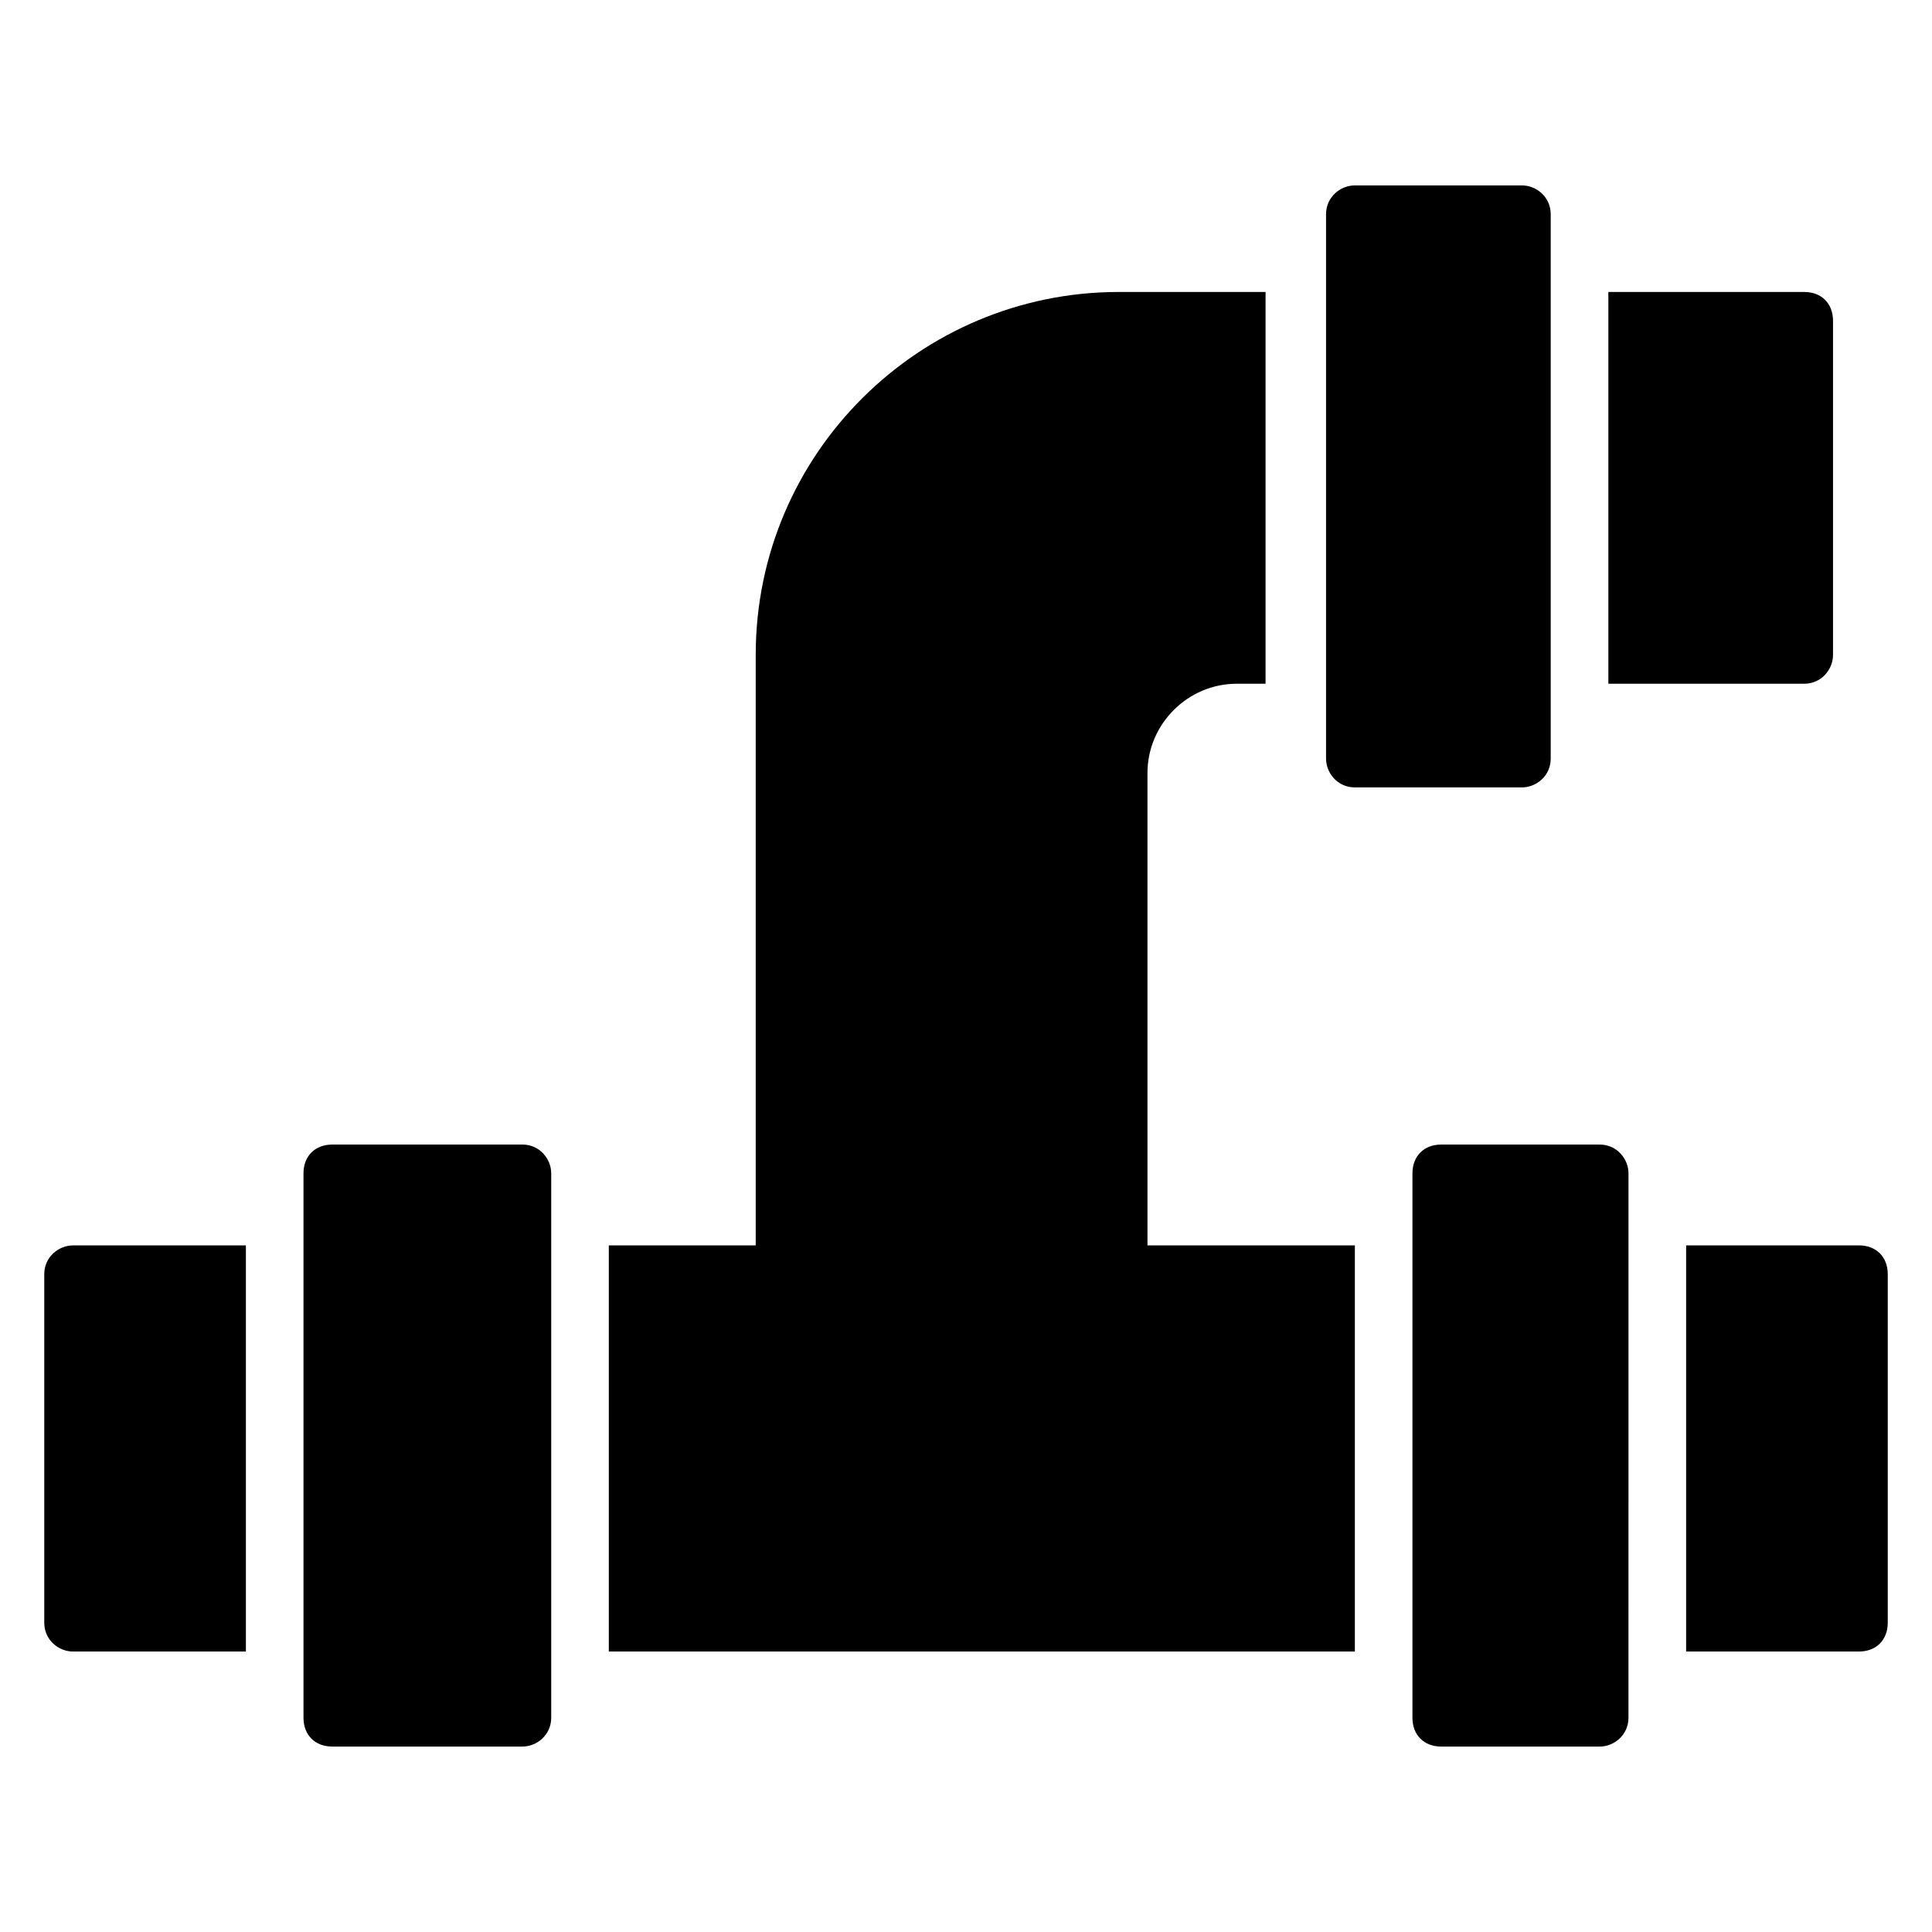 <?xml version="1.0" encoding="UTF-8"?>
<!-- Uploaded to: SVG Repo, www.svgrepo.com, Generator: SVG Repo Mixer Tools -->
<svg fill="#000000" width="800px" height="800px" version="1.1" viewBox="144 144 512 512" xmlns="http://www.w3.org/2000/svg">
 <g>
  <path d="m629.77 317.56v-88.551c0-4.582-3.055-7.633-7.633-7.633h-51.906v103.82h51.906c4.578 0 7.633-3.816 7.633-7.633z"/>
  <path d="m448.09 348.86c0-12.977 10.688-23.664 23.664-23.664h7.633v-103.82h-38.93c-52.672 0-96.184 42.746-96.184 96.184v156.48h-38.93v107.63h197.71v-107.63h-54.961z"/>
  <path d="m636.64 474.04h-45.801v107.63h45.801c4.582 0 7.633-3.055 7.633-7.633v-92.367c0-4.578-3.055-7.633-7.633-7.633z"/>
  <path d="m155.73 481.68v92.363c0 4.582 3.816 7.633 7.633 7.633h45.801v-107.63h-45.801c-3.816 0-7.633 3.055-7.633 7.633z"/>
  <path d="m567.93 447.32h-41.984c-4.582 0-7.633 3.055-7.633 7.633v144.27c0 4.582 3.055 7.633 7.633 7.633l41.984 0.004c3.816 0 7.633-3.055 7.633-7.633l0.004-144.27c0-3.816-3.055-7.637-7.637-7.637z"/>
  <path d="m503.05 352.67h44.273c3.816 0 7.633-3.055 7.633-7.633v-144.27c0-4.582-3.816-7.633-7.633-7.633h-44.273c-3.816 0-7.633 3.055-7.633 7.633v144.27c0 3.816 3.051 7.633 7.633 7.633z"/>
  <path d="m282.44 447.32h-50.379c-4.582 0-7.633 3.055-7.633 7.633v144.27c0 4.582 3.055 7.633 7.633 7.633h50.383c3.816 0 7.633-3.055 7.633-7.633v-144.27c0-3.816-3.055-7.637-7.637-7.637z"/>
 </g>
</svg>
